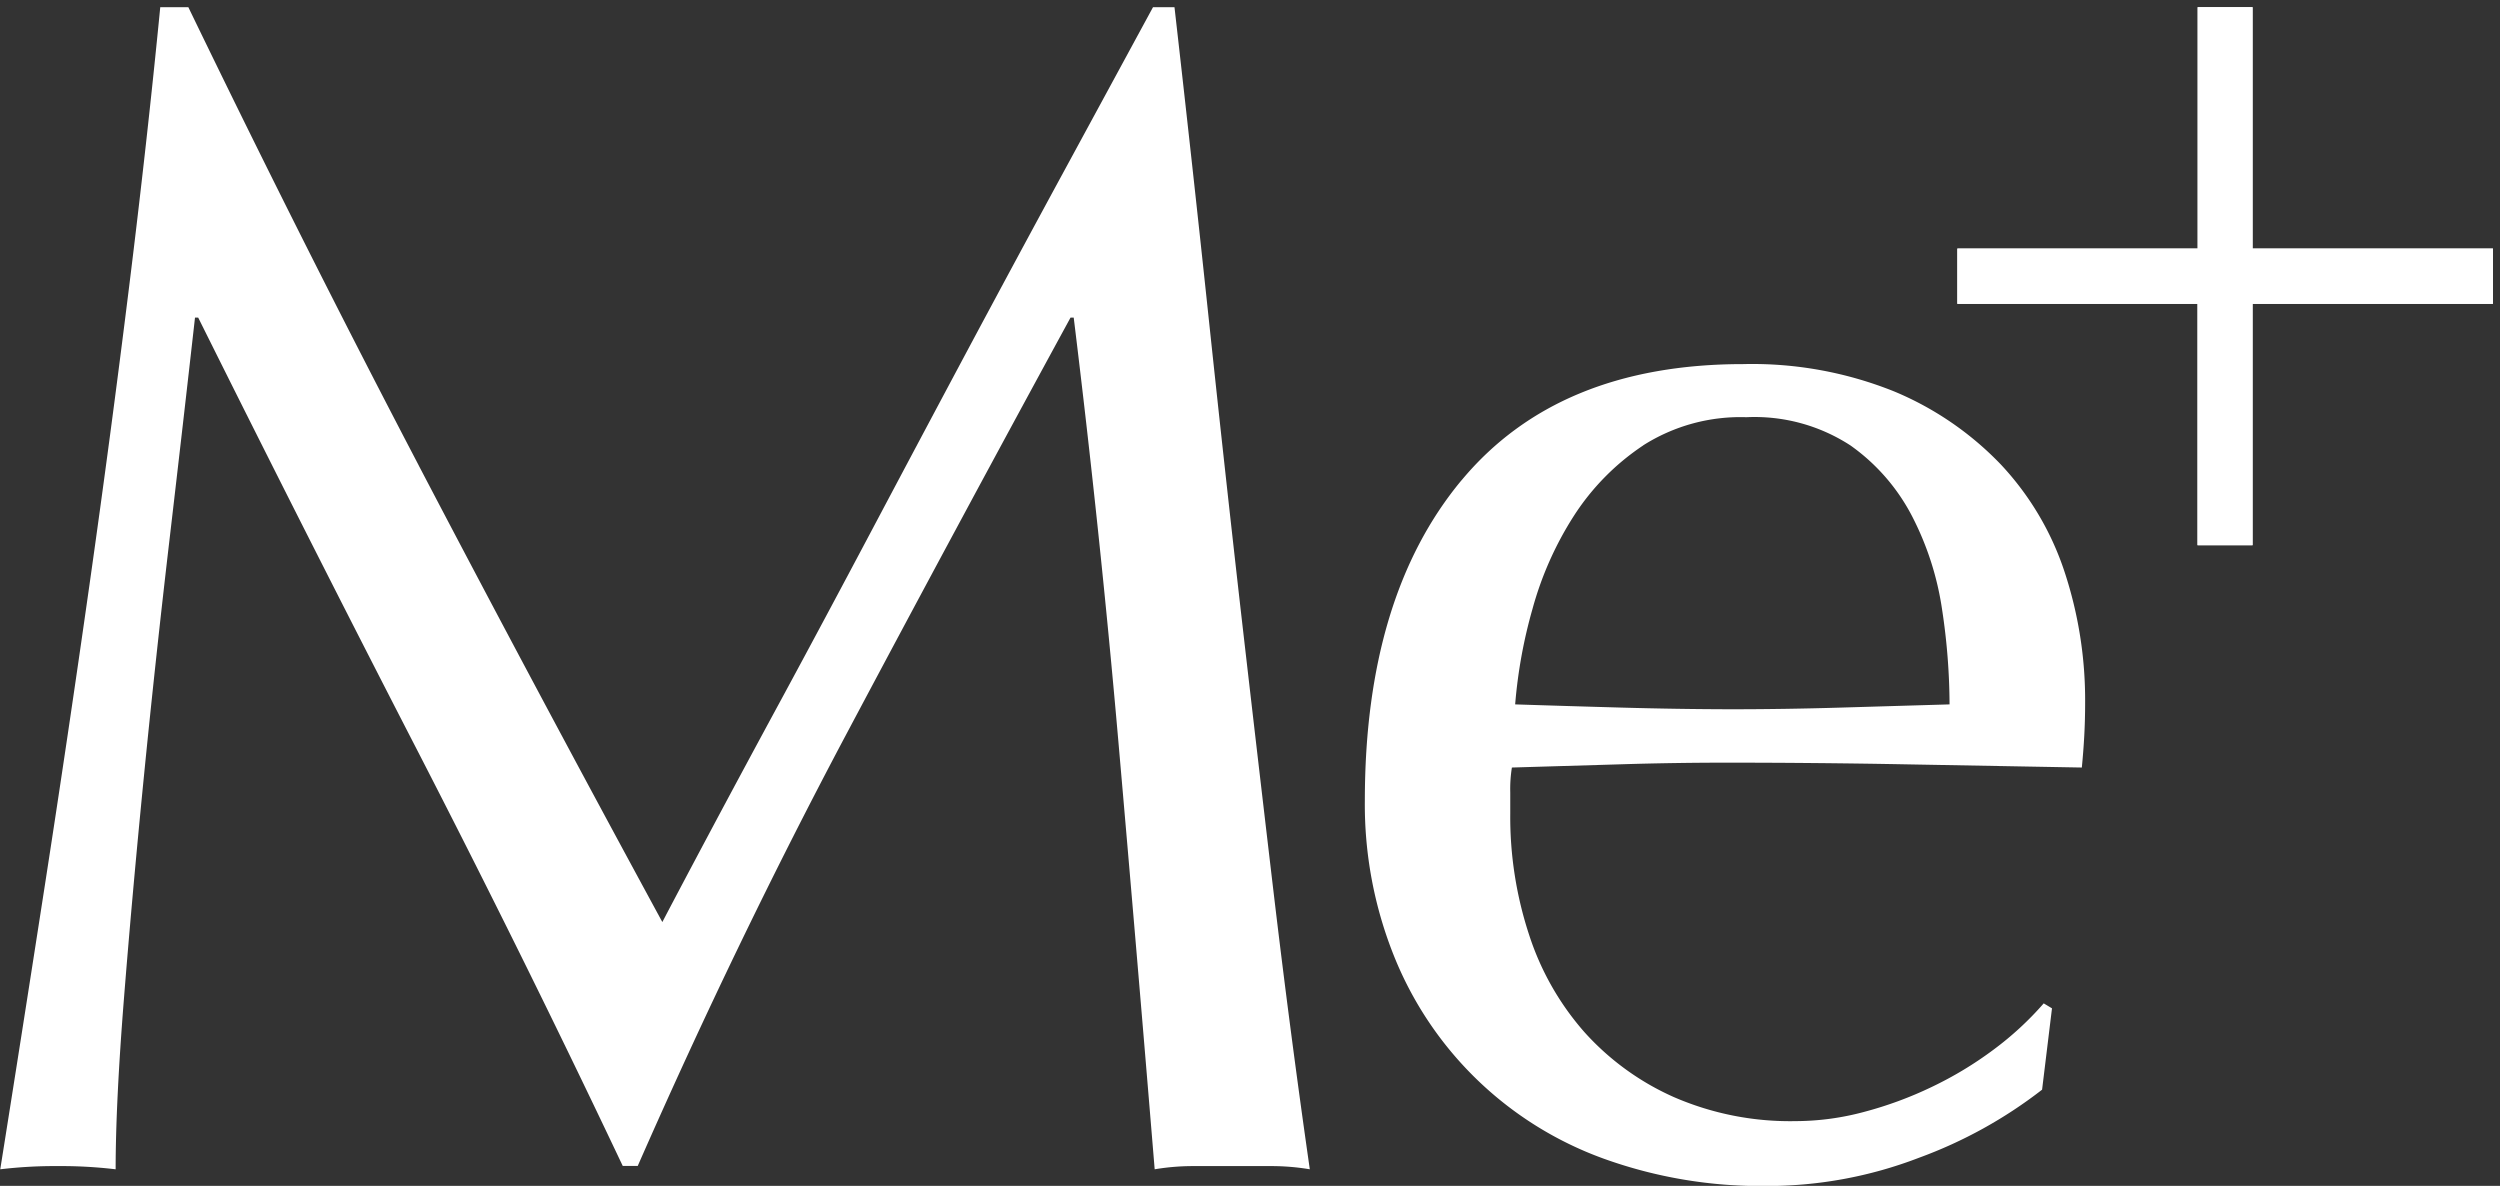 <svg xmlns="http://www.w3.org/2000/svg" xmlns:xlink="http://www.w3.org/1999/xlink" width="78" height="37" viewBox="0 0 78 37">
  <rect x="0" y="0" width="78" height="37" fill="#333333" stroke="none"/>
  <defs>
    <clipPath id="clip-path">
      <rect id="長方形_2" data-name="長方形 2" width="78" height="37" fill="#fff"/>
    </clipPath>
  </defs>
  <g id="logo" transform="translate(0 0)">
    <g id="グループ_1" data-name="グループ 1" transform="translate(0 0)" clip-path="url(#clip-path)">
      <path id="パス_1" data-name="パス 1" d="M13.065,14.8q3.633,6.942,7.6,14.244.514-.983,1.494-2.823T24.429,22q1.288-2.382,2.757-5.154t2.989-5.62Q31.7,8.374,33.191,5.628T35.974.5h.67q.566,4.973,1.057,9.609t1,9.116q.514,4.481,1.031,8.857t1.134,8.676a7.237,7.237,0,0,0-1.211-.1H37.237a7.235,7.235,0,0,0-1.211.1q-.568-6.888-1.134-13.364T33.5,10.186h-.1q-3.556,6.526-6.983,12.975t-6.52,13.493H19.43q-3.092-6.526-6.468-13.079T6.184,10.186h-.1q-.361,3.212-.8,6.967t-.8,7.407q-.361,3.651-.618,6.889t-.258,5.309a14.378,14.378,0,0,0-1.8-.1,14.357,14.357,0,0,0-1.8.1q.669-4.2,1.391-8.857t1.392-9.375q.669-4.713,1.237-9.3T5,.5h.876q3.556,7.356,7.19,14.3" transform="translate(0 -0.276)" fill="#fff"/>
      <path id="パス_2" data-name="パス 2" d="M98.536,28.981q3.015-3.625,8.788-3.626a11.867,11.867,0,0,1,4.716.855,9.849,9.849,0,0,1,3.324,2.279,9.014,9.014,0,0,1,1.984,3.341,12.767,12.767,0,0,1,.644,4.092q0,.518-.026,1.01t-.077,1.01l-5.515-.1q-2.732-.051-5.515-.052-1.7,0-3.376.052l-3.376.1a4.286,4.286,0,0,0-.051.777v.673a11.769,11.769,0,0,0,.592,3.781,8.589,8.589,0,0,0,1.727,3.03,8.25,8.25,0,0,0,2.783,2.02,9.107,9.107,0,0,0,3.814.751,8.265,8.265,0,0,0,2.113-.285,11.847,11.847,0,0,0,2.113-.777,11.467,11.467,0,0,0,1.933-1.165A9.844,9.844,0,0,0,116.7,45.3l.258.155-.309,2.538a14.208,14.208,0,0,1-3.84,2.124,13.191,13.191,0,0,1-4.767.881,14.433,14.433,0,0,1-5.077-.855,11.121,11.121,0,0,1-6.546-6.345,12.7,12.7,0,0,1-.9-4.817q0-6.371,3.015-10m5.669-1.088a7.537,7.537,0,0,0-2.164,2.2,10.5,10.5,0,0,0-1.289,2.9,15.4,15.4,0,0,0-.541,2.979q1.6.052,3.324.1t3.376.052q1.7,0,3.453-.052t3.4-.1a20.02,20.02,0,0,0-.232-2.953,9.251,9.251,0,0,0-.928-2.9,6.187,6.187,0,0,0-1.933-2.227,5.481,5.481,0,0,0-3.247-.88,5.656,5.656,0,0,0-3.221.88" transform="translate(-52.936 -13.995)" fill="#fff"/>
      <path id="パス_3" data-name="パス 3" d="M144.487,8.031V.5H146.2V8.031H153.7V9.756H146.2v7.531h-1.717V9.756h-7.493V8.031Z" transform="translate(-75.92 -0.276)" fill="#fff"/>
      <path id="パス_4" data-name="パス 4" d="M144.487,8.031V.5H146.2V8.031H153.7V9.756H146.2v7.531h-1.717V9.756h-7.493V8.031Z" transform="translate(-75.92 -0.276)" fill="#fff"/>
    </g>
  </g>
</svg>
